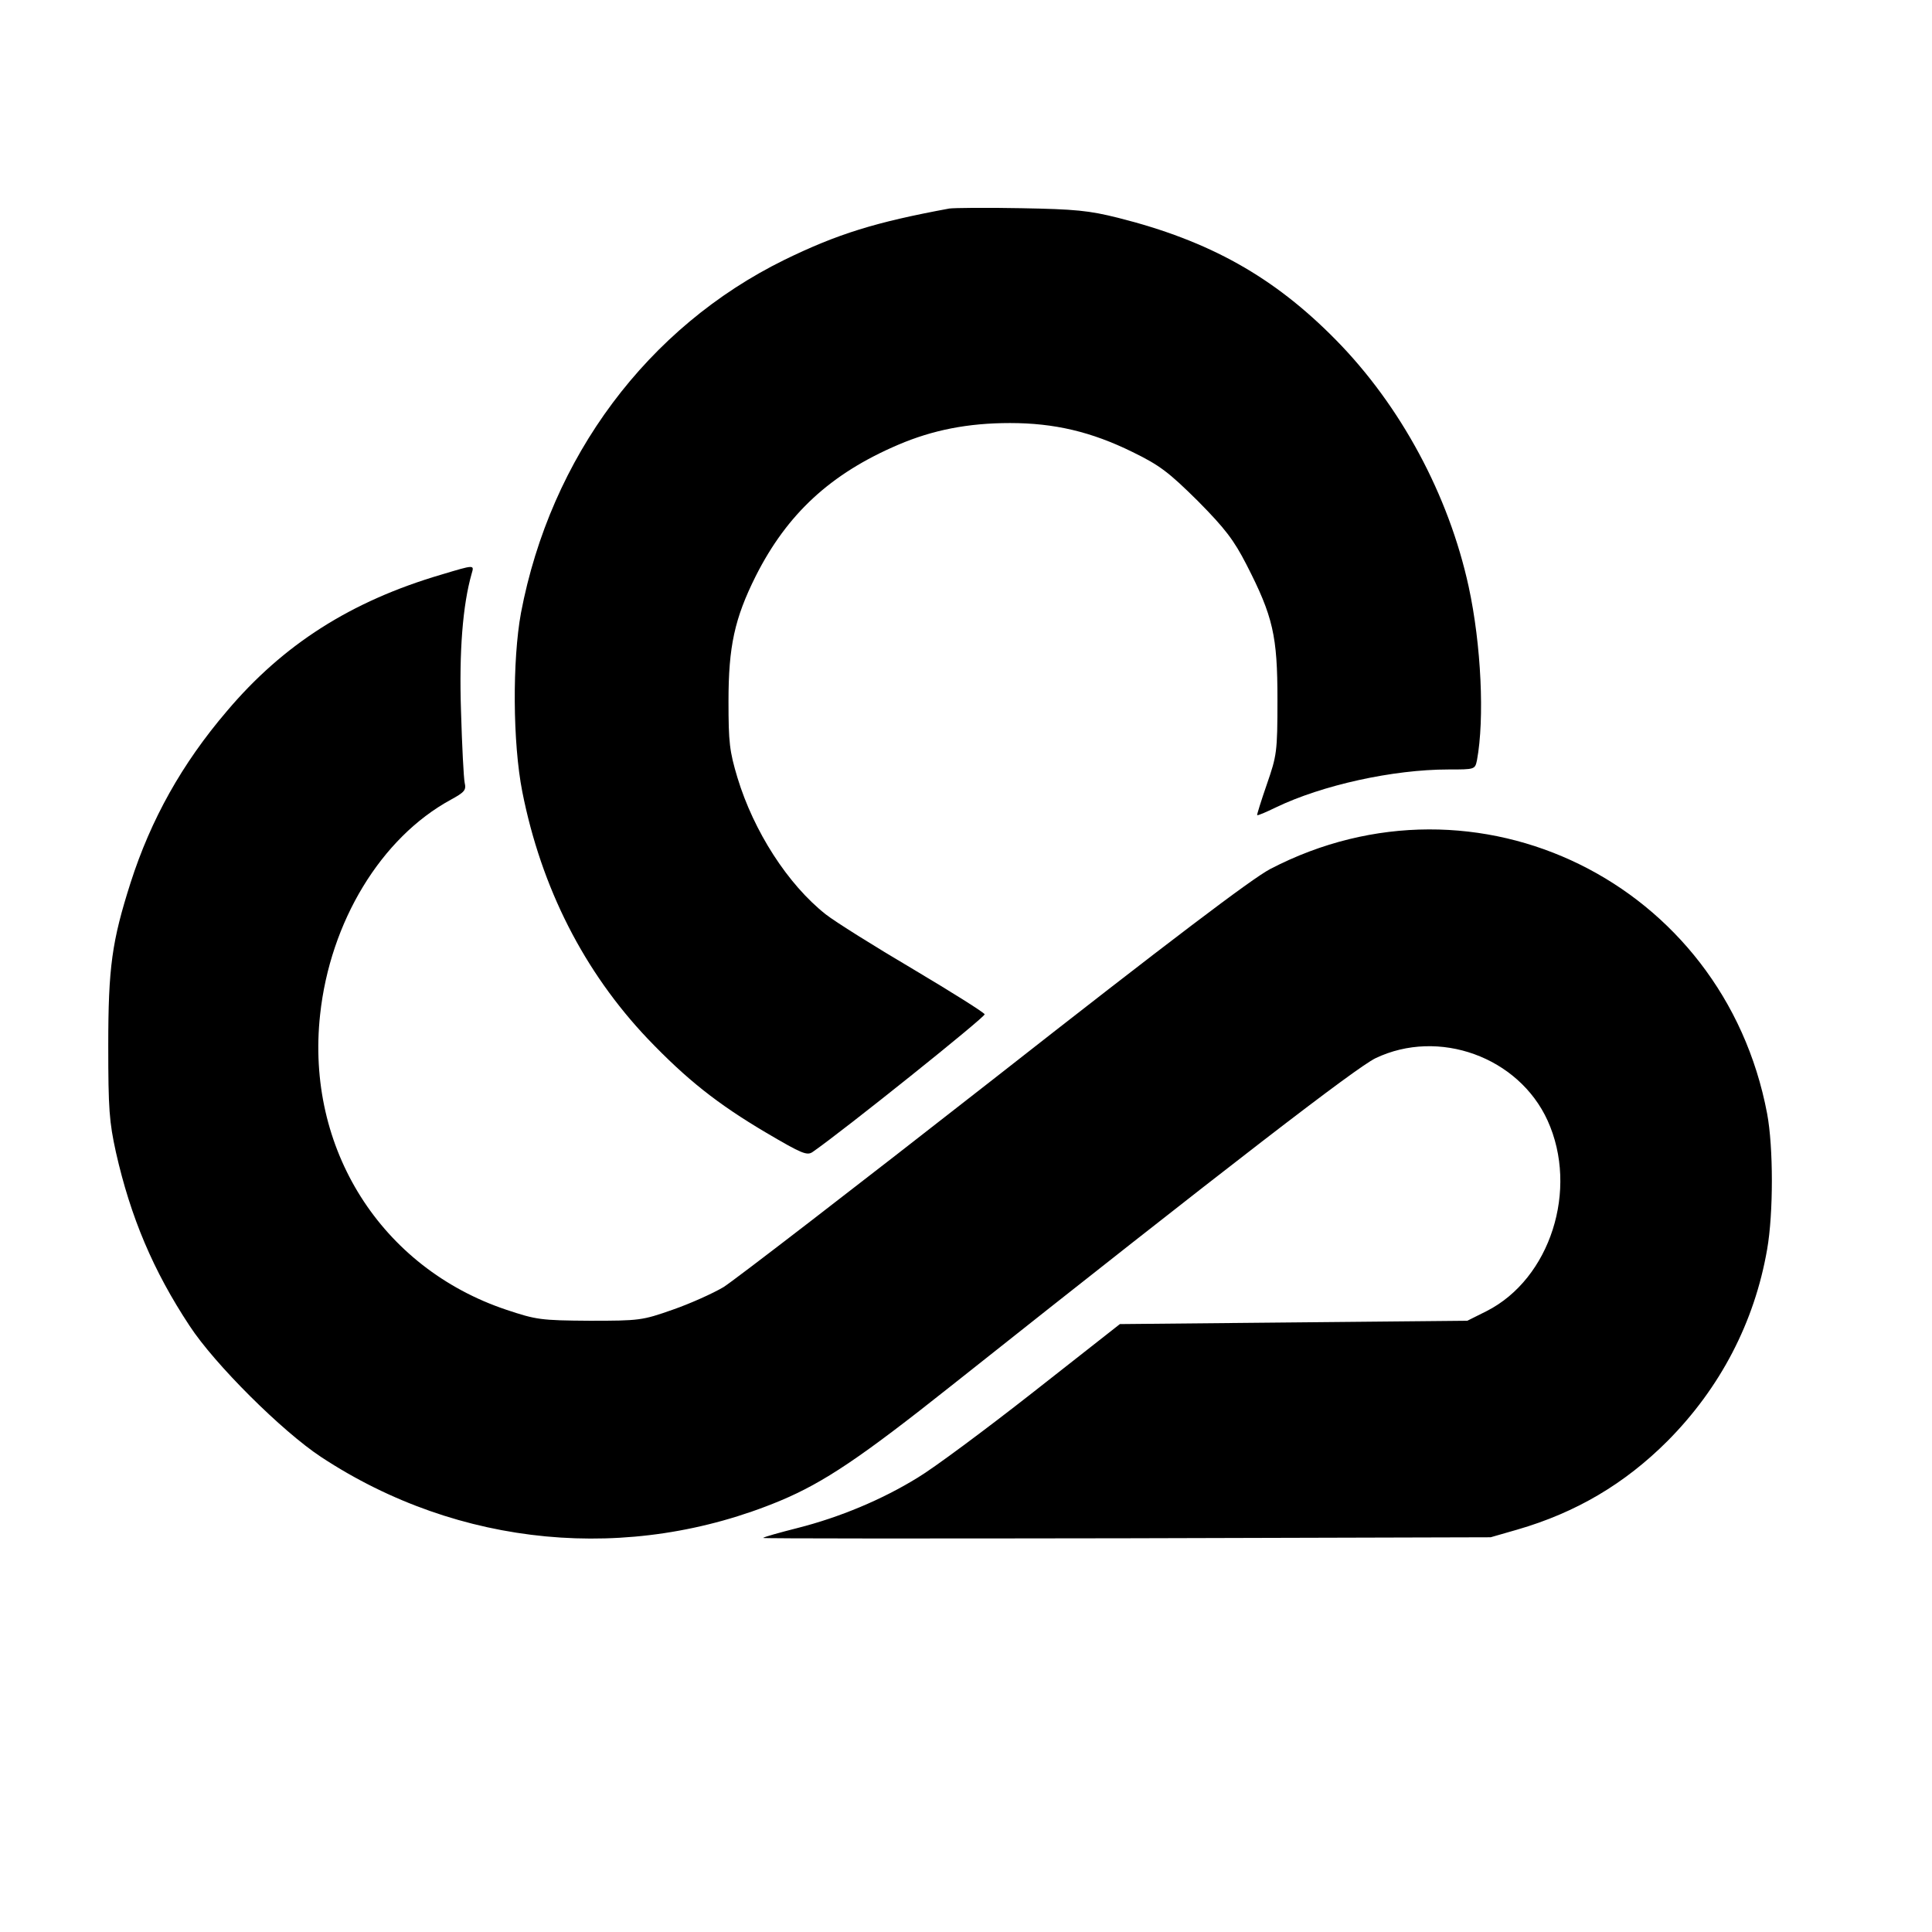 <svg version="1" xmlns="http://www.w3.org/2000/svg" width="773.333" height="773.333" viewBox="0 0 580 580"><path d="M285 62.6c-22.2 4.1-33.5 7.6-49.5 15.4-41.1 20.2-70.2 59.2-79.1 106-2.6 14.2-2.5 39 .4 53.7 5.7 28.8 18.5 54 37.7 74.2 11.6 12.1 20.7 19.4 35.6 28.2 10.7 6.3 12.2 6.9 13.9 5.7 9.5-6.6 51.8-40.5 51.6-41.3-.1-.5-9.8-6.6-21.4-13.5-11.7-6.9-23.5-14.3-26.3-16.5-11.4-9-21.6-24.9-26.5-41-2.4-8-2.7-10.6-2.7-23 0-16.4 1.8-24.8 8.2-37.6 9.4-18.6 22.4-30.7 42.8-39.4 10.3-4.4 20.9-6.5 33.5-6.5 13.3 0 24.4 2.6 36.8 8.7 8.2 4 10.9 6.1 19.6 14.7 8.2 8.3 10.8 11.7 14.6 19.1 8 15.6 9.3 21.4 9.3 40.5 0 15.9-.2 16.8-3.2 25.5-1.7 4.9-3 9.1-2.9 9.2.2.2 2.7-.9 5.6-2.3 13.9-6.7 35.2-11.4 51.8-11.4 8 0 8 0 8.6-2.8 2.3-12.4 1.3-34.6-2.5-52.1-6-27.5-20.4-54.3-39.9-74.1-18.6-18.9-37.9-29.7-65.3-36.6-8.8-2.2-12.8-2.6-29.2-2.9-10.4-.2-20.1-.1-21.5.1z"/><path d="M132.5 172.5c-27.2 8-47.5 21-64.4 41C54.6 229.3 45.3 246 39.2 265c-5.6 17.6-6.7 25.3-6.7 49 0 18.9.3 22.8 2.3 31.9 4.4 19.5 11.2 35.6 22.1 52.1 7.5 11.5 27.8 31.7 39.5 39.4 41.3 27.2 92.6 32 137.9 13.1 13.1-5.5 24.1-12.9 51.3-34.5 84.2-66.8 121.4-95.4 127.3-98.3 19-9.1 43-.4 51.7 18.7 9.4 20.7.8 47.5-18.3 57.2l-5.8 2.9-52.2.5-52.1.5-26.1 20.5c-14.4 11.3-29.9 22.8-34.6 25.6-10.7 6.6-23.4 11.9-36 15.1-5.5 1.4-10.2 2.7-10.4 3-.3.2 48.8.2 109 .1l109.4-.3 8-2.3c17.6-5.1 32.2-13.7 45.1-26.6 15.8-15.9 26.1-35.6 29.9-57.5 1.9-10.8 1.9-30.7 0-40.8-13.1-69.3-87.2-105.7-149.2-73.4-5.5 2.9-30.1 21.5-83 63-41.4 32.4-77.9 60.5-81.1 62.5-3.2 1.9-10.1 5-15.3 6.8-9.1 3.2-9.9 3.3-24.9 3.3-14.7-.1-16-.3-25-3.3-37.6-12.6-60.3-48.4-55.9-88.6 3-27.9 18.3-53.1 39.2-64.5 4.2-2.3 4.7-2.9 4.2-5.1-.3-1.4-.8-11.1-1.1-21.5-.6-17.9.5-31.8 3.2-41.3.8-2.7.9-2.7-9.1.3z"/></svg>